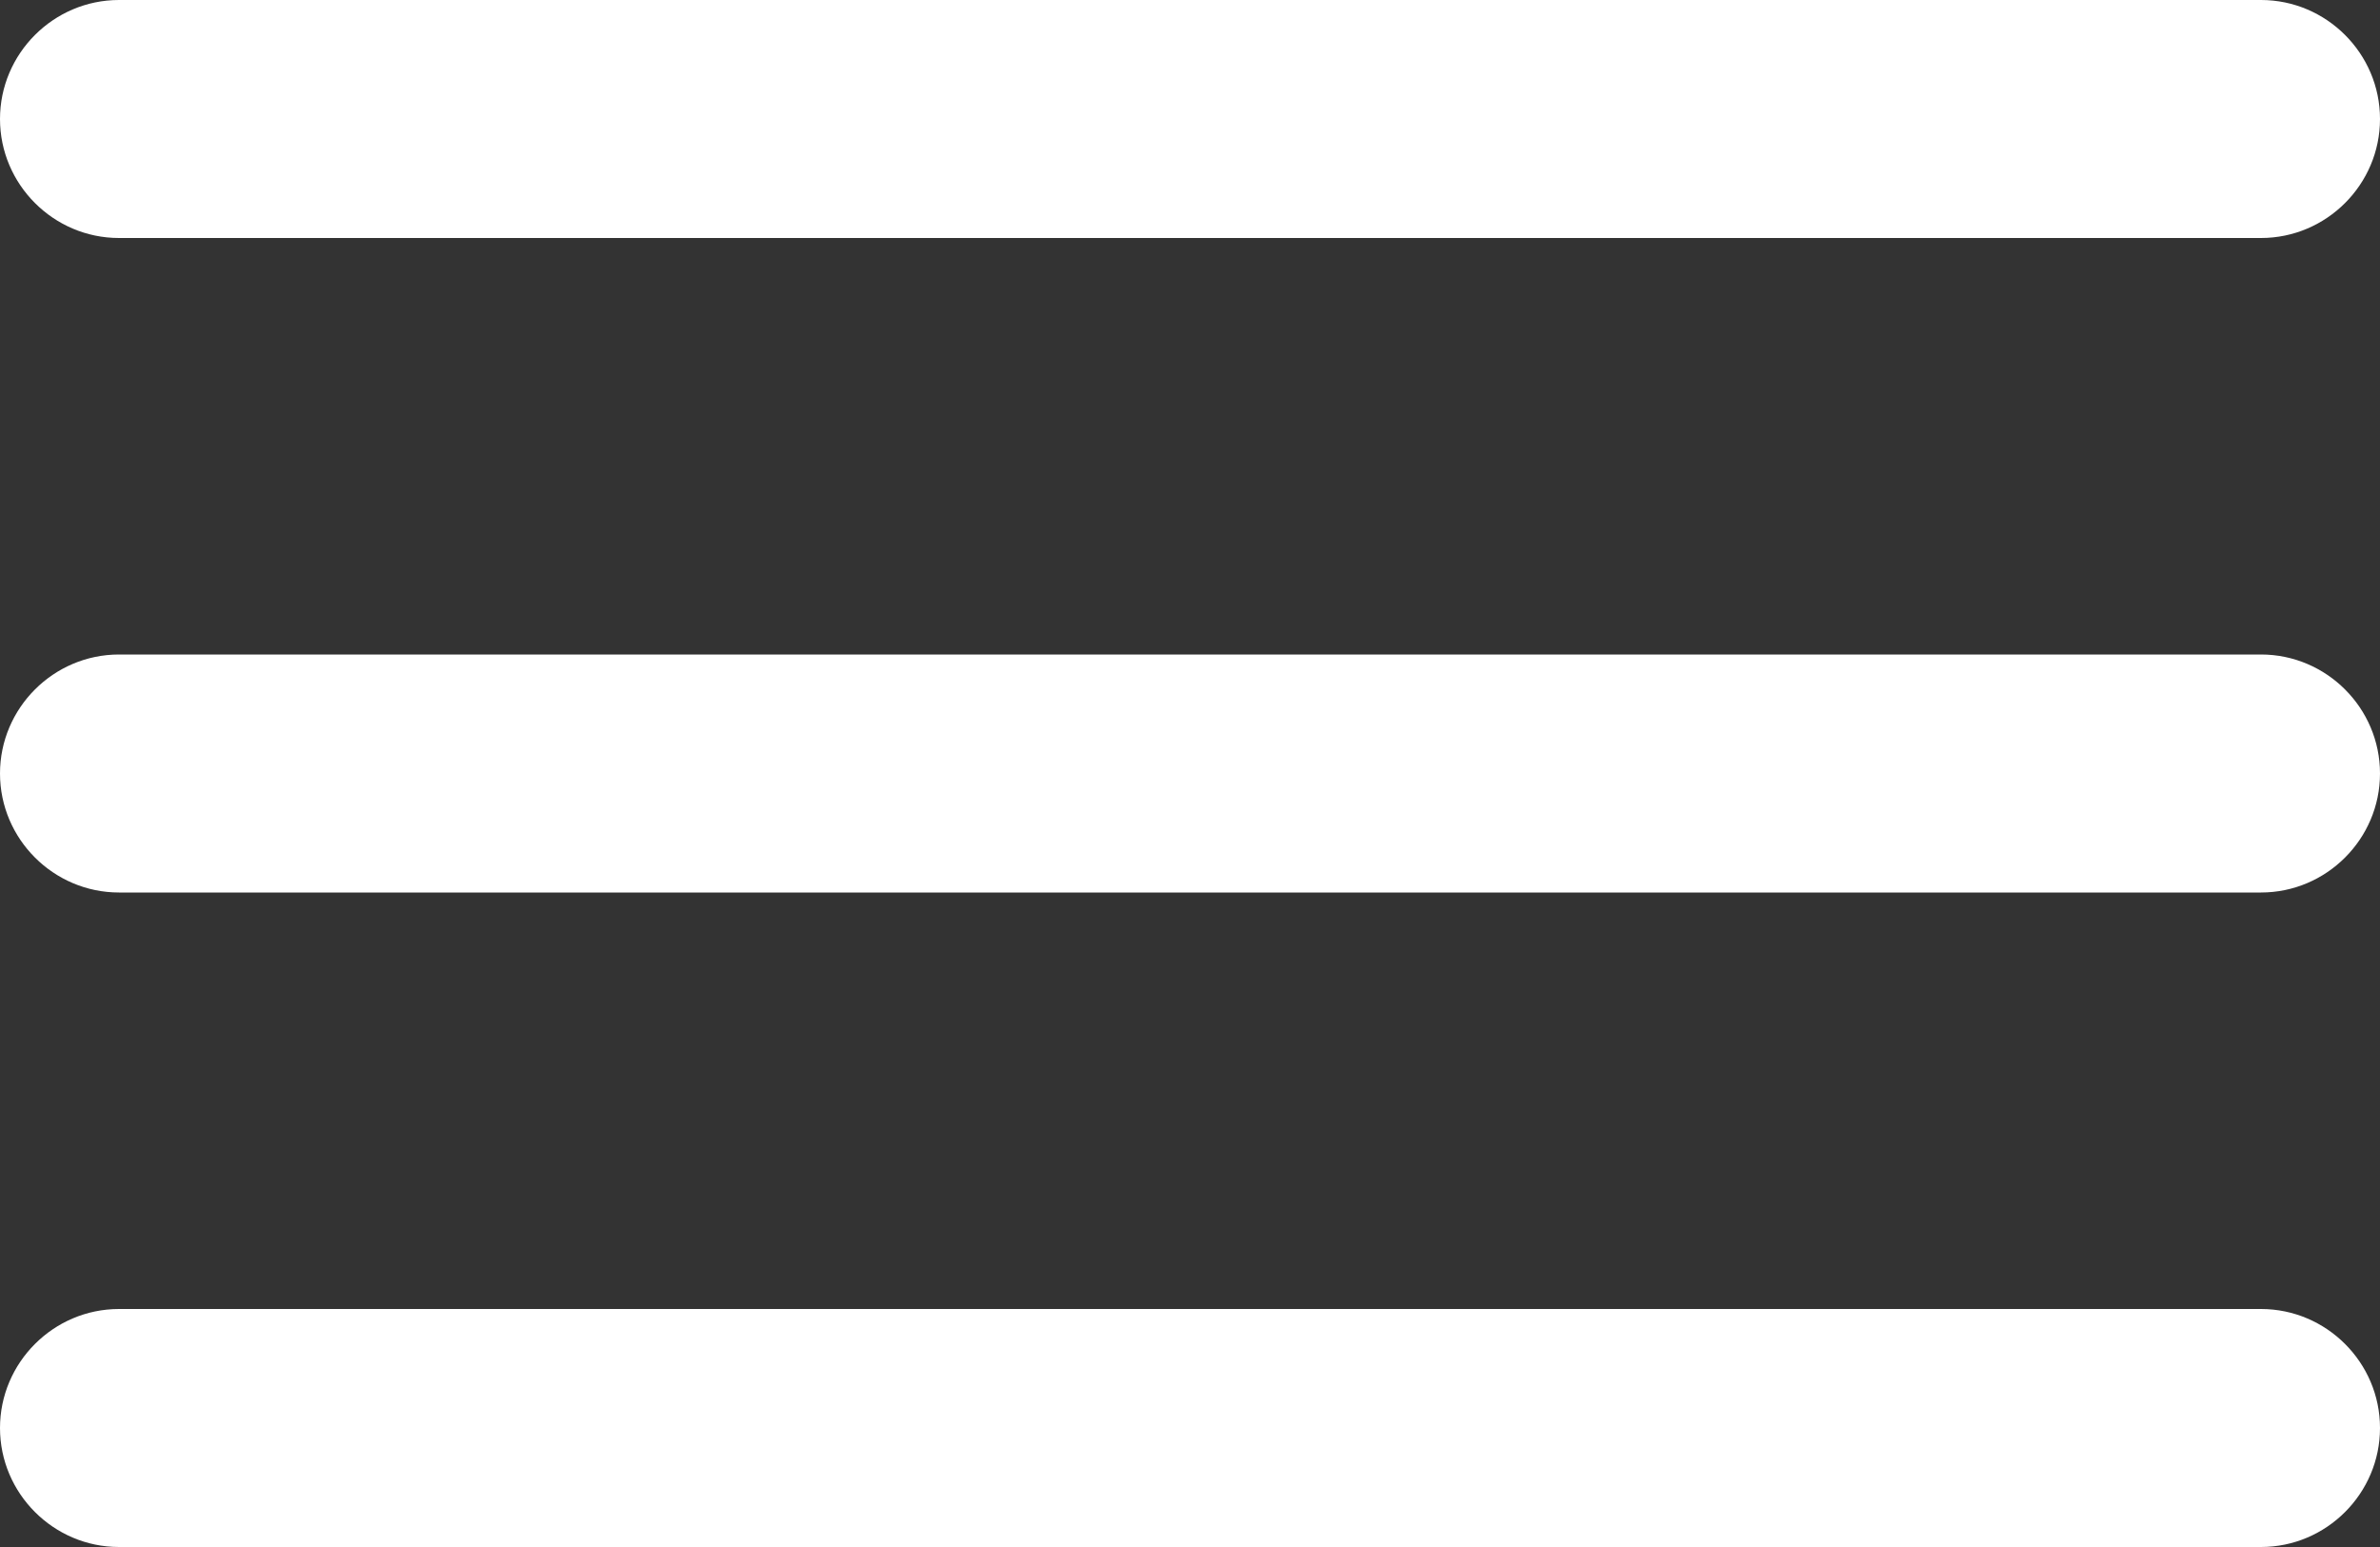 <?xml version="1.0" encoding="utf-8"?>
<!-- Generator: Adobe Illustrator 24.0.1, SVG Export Plug-In . SVG Version: 6.00 Build 0)  -->
<svg version="1.1" id="Layer_1" xmlns="http://www.w3.org/2000/svg" xmlns:xlink="http://www.w3.org/1999/xlink" x="0px" y="0px"
	 viewBox="0 0 40 26" style="enable-background:new 0 0 40 26;" xml:space="preserve">
<rect x="0" y="0" width="40" height="26" fill="#333333" stroke="none"/>
<style type="text/css">
	.st0{fill-rule:evenodd;clip-rule:evenodd;fill:#FFFFFF;}
</style>
<path class="st0" d="M38,15H2c-1.1,0-2-0.9-2-2s0.9-2,2-2h36c1.1,0,2,0.9,2,2S39.1,15,38,15z M38,4H2C0.9,4,0,3.1,0,2
	c0-1.1,0.9-2,2-2h36c1.1,0,2,0.9,2,2C40,3.1,39.1,4,38,4z M2,22h36c1.1,0,2,0.9,2,2c0,1.1-0.9,2-2,2H2c-1.1,0-2-0.9-2-2
	C0,22.9,0.9,22,2,22z"/>
</svg>
